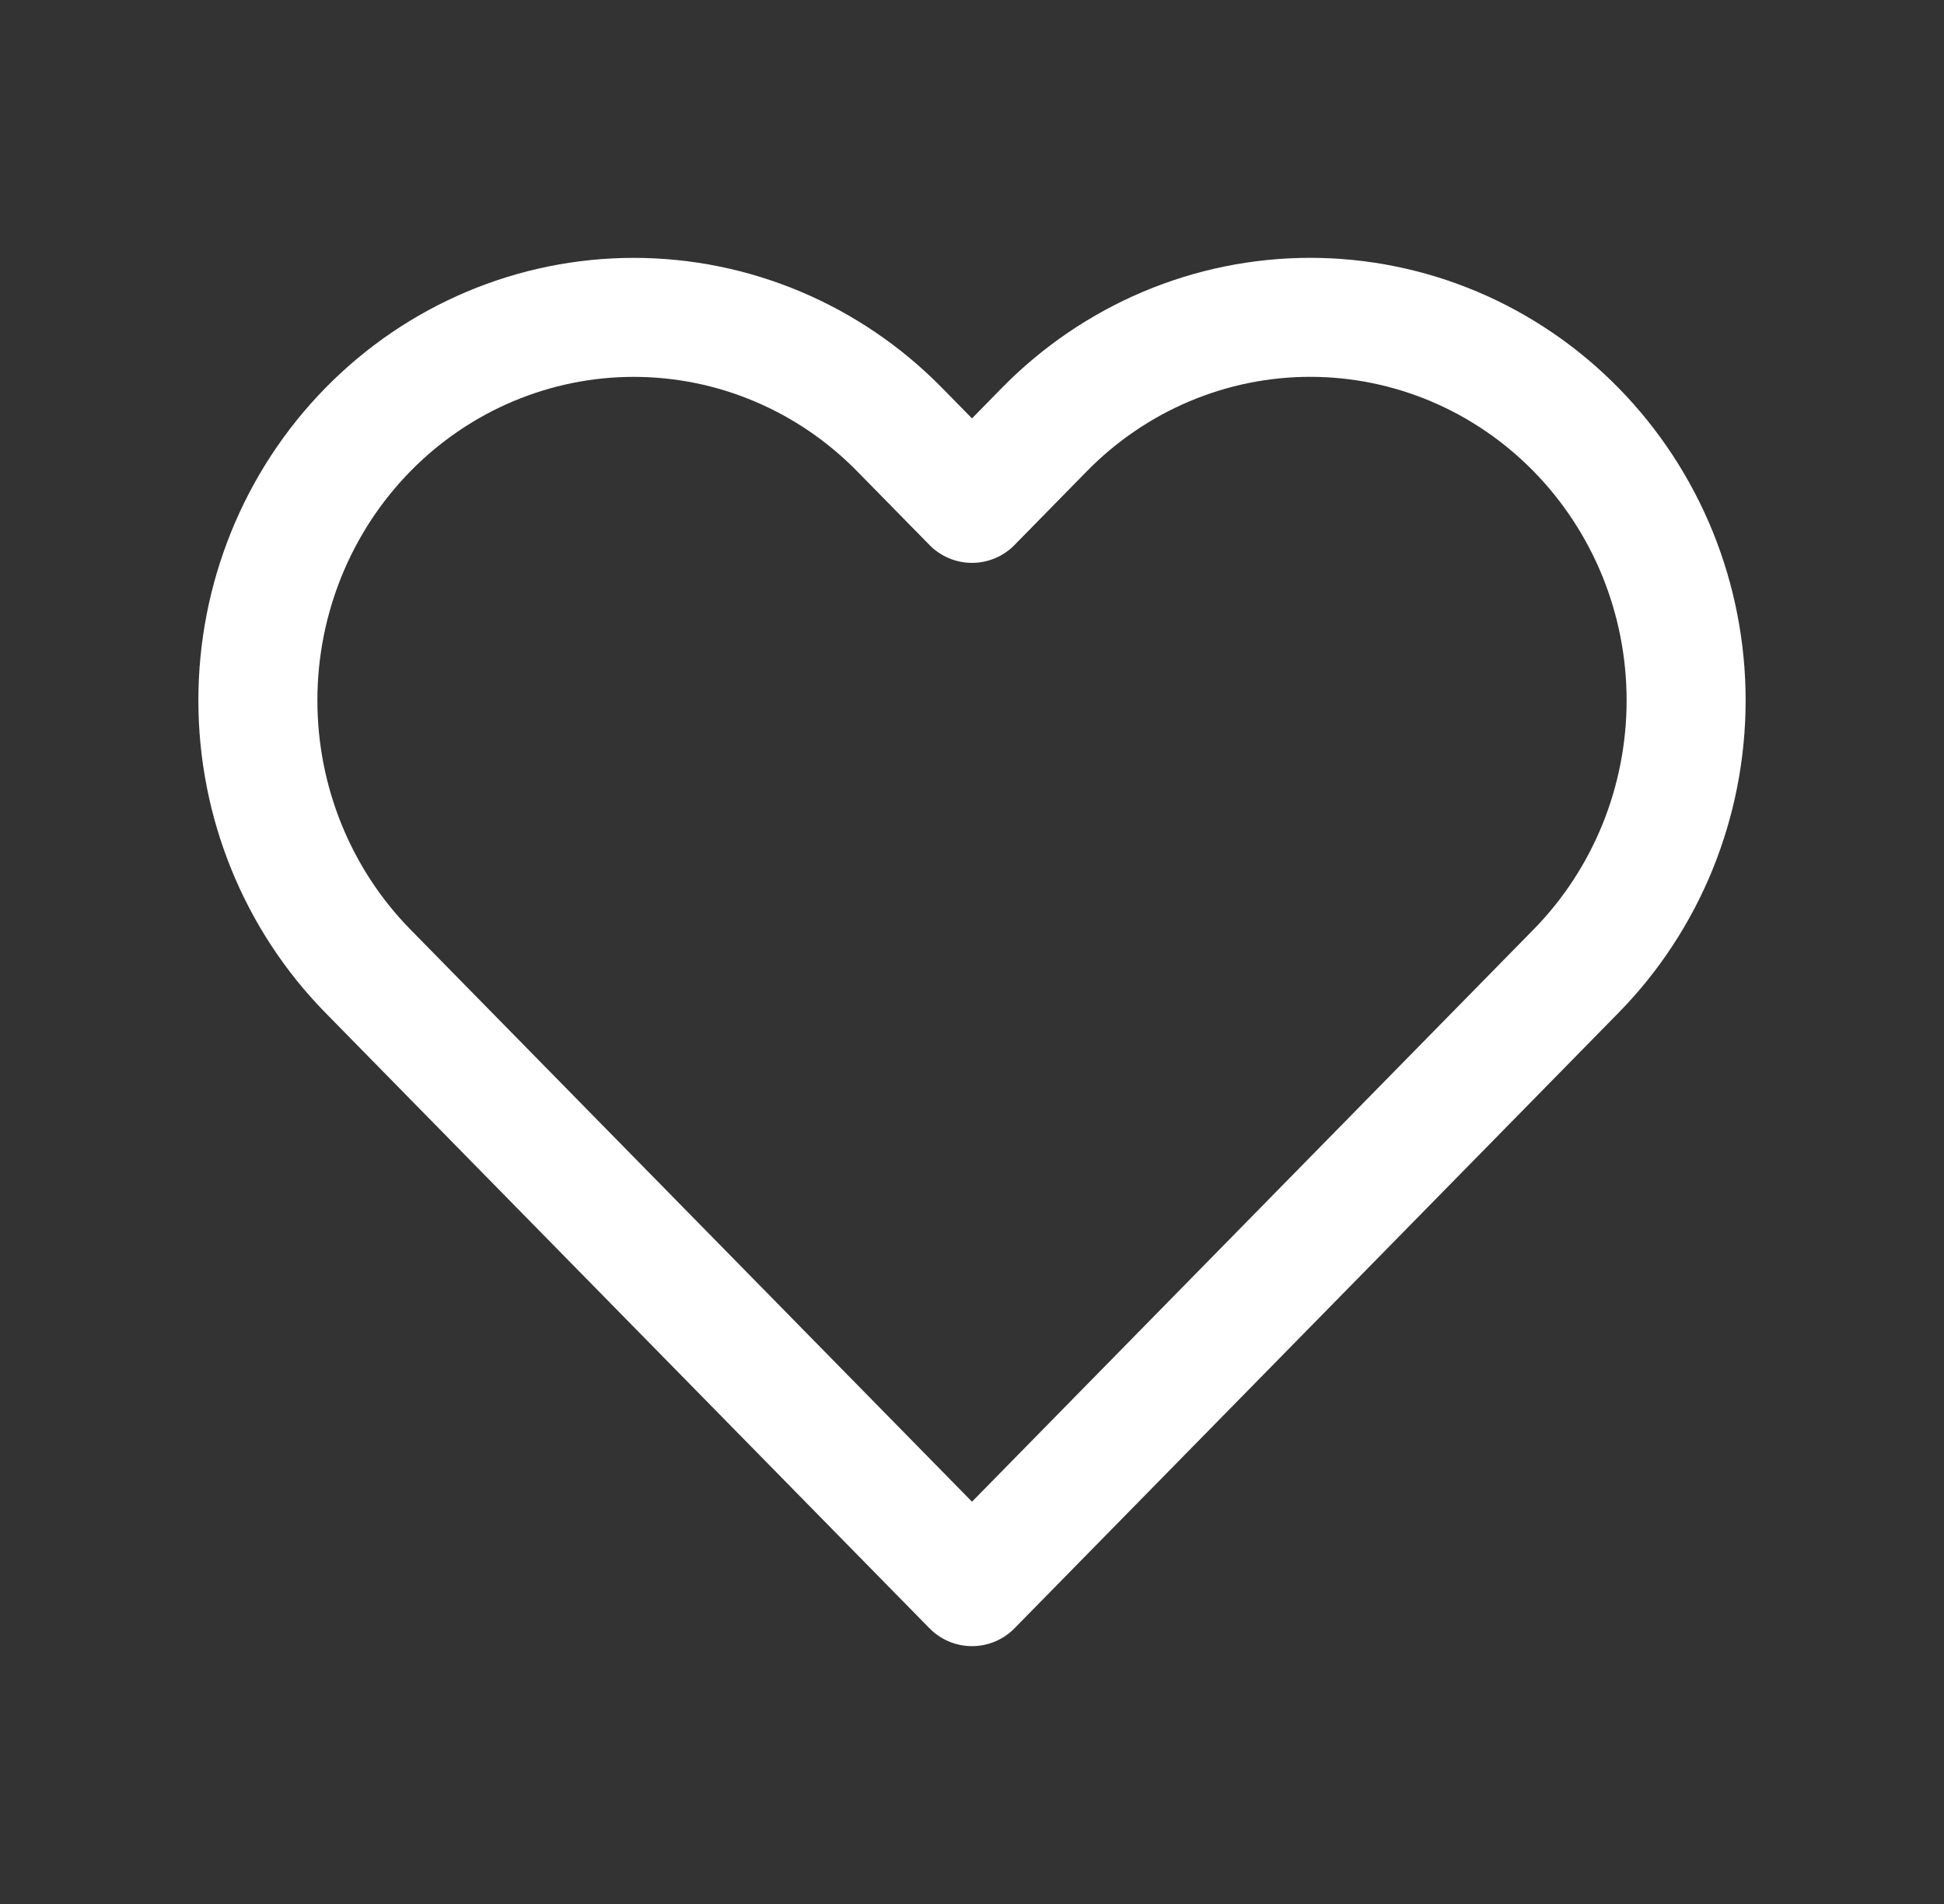 <?xml version="1.0" encoding="UTF-8"?>
<svg xmlns="http://www.w3.org/2000/svg" width="49" height="48" viewBox="0 0 49 48" fill="none">
  <rect x="0" y="0" width="49" height="48" fill="#333333" stroke="none"/>
  <path d="M39.724 10.829C38.844 9.932 37.8 9.221 36.651 8.735C35.501 8.25 34.269 8 33.025 8C31.78 8 30.548 8.25 29.399 8.735C28.249 9.221 27.205 9.932 26.325 10.829L24.5 12.69L22.674 10.829C20.897 9.018 18.487 8.001 15.975 8.001C13.462 8.001 11.052 9.018 9.275 10.829C7.498 12.64 6.5 15.096 6.5 17.657C6.5 20.218 7.498 22.674 9.275 24.484L11.101 26.345L24.5 40L37.898 26.345L39.724 24.484C40.604 23.588 41.302 22.523 41.779 21.352C42.255 20.18 42.5 18.925 42.5 17.657C42.5 16.389 42.255 15.133 41.779 13.961C41.302 12.79 40.604 11.726 39.724 10.829V10.829Z" stroke="white" stroke-width="3" stroke-linecap="round" stroke-linejoin="round"></path>
</svg>
